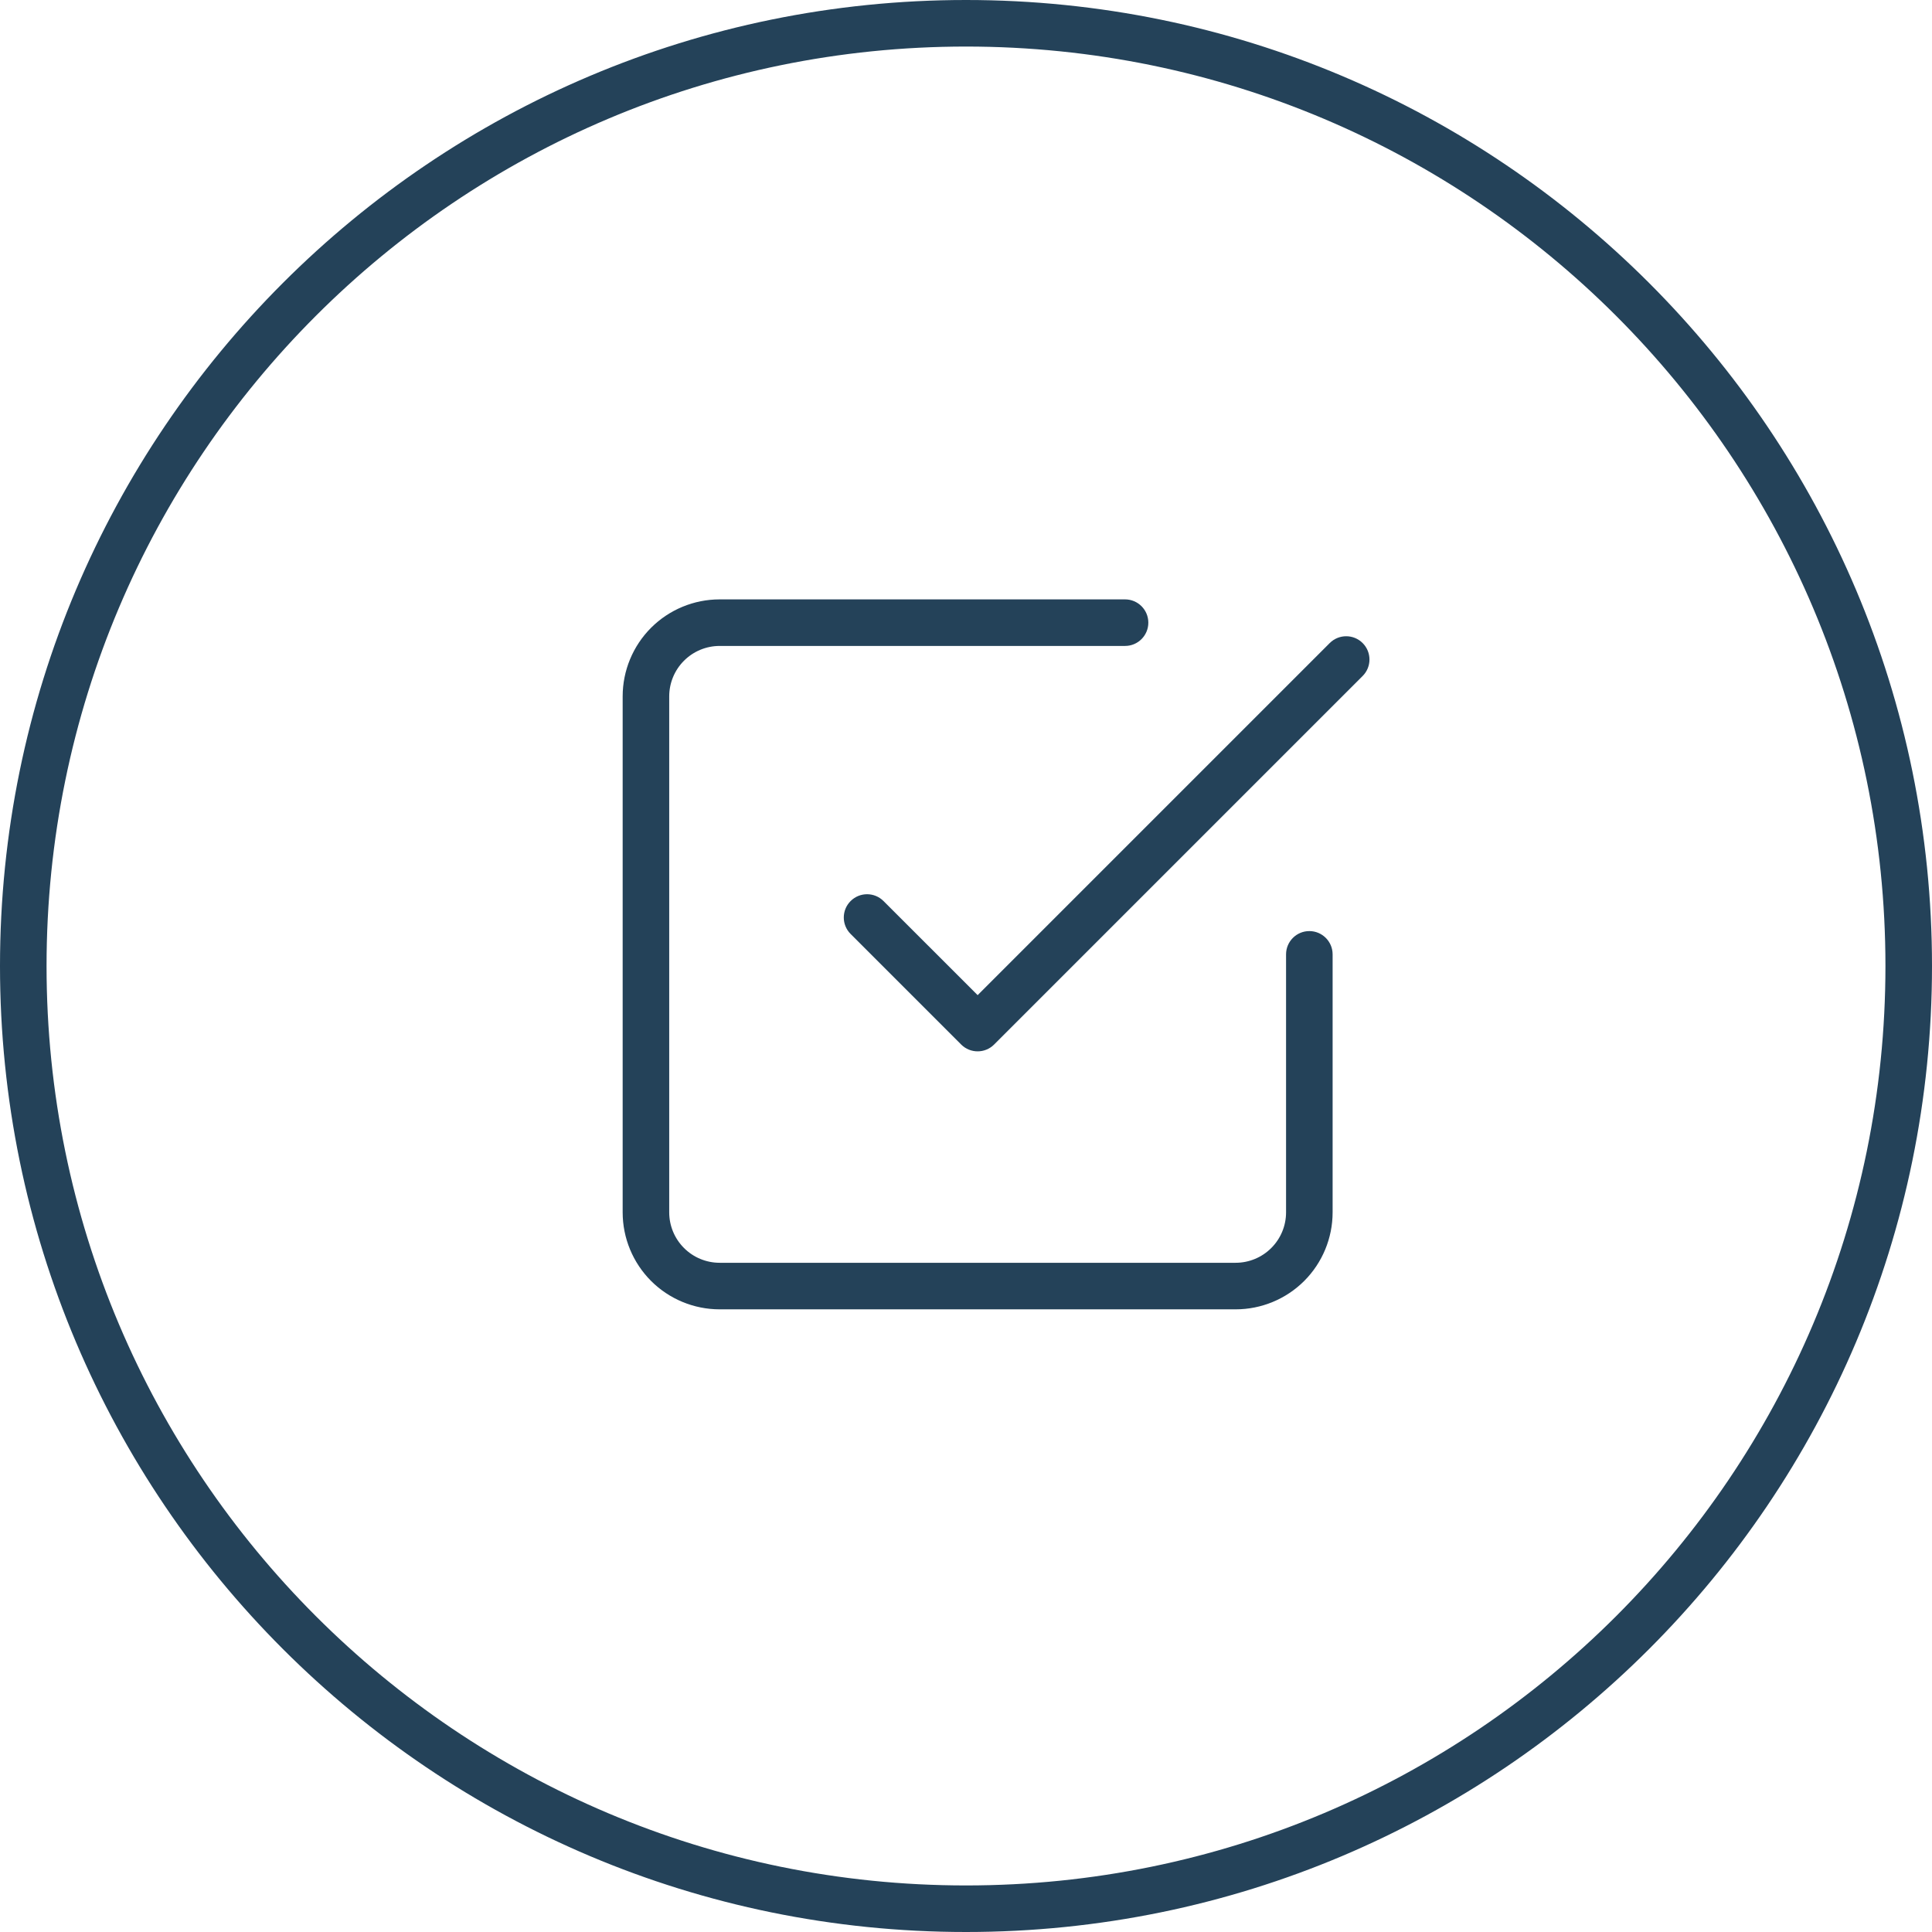 <svg width="83" height="83" viewBox="0 0 83 83" fill="none" xmlns="http://www.w3.org/2000/svg">
<path fill-rule="evenodd" clip-rule="evenodd" d="M41.5 81C63.315 81 81 63.315 81 41.5C81 19.685 63.315 2 41.5 2C19.685 2 2 19.685 2 41.5C2 63.315 19.685 81 41.5 81ZM41.5 83C64.42 83 83 64.42 83 41.5C83 18.58 64.42 0 41.5 0C18.58 0 0 18.58 0 41.5C0 64.42 18.58 83 41.5 83Z" fill="#244259"/>
<path fill-rule="evenodd" clip-rule="evenodd" d="M58.54 27.626C58.931 28.017 58.931 28.65 58.54 29.041L42.707 44.874C42.317 45.264 41.683 45.264 41.293 44.874L36.543 40.124C36.152 39.733 36.152 39.1 36.543 38.71C36.933 38.319 37.567 38.319 37.957 38.71L42 42.752L57.126 27.626C57.517 27.236 58.15 27.236 58.54 27.626Z" fill="#244259"/>
<path fill-rule="evenodd" clip-rule="evenodd" d="M30.917 27.75C30.342 27.75 29.791 27.978 29.385 28.385C28.978 28.791 28.75 29.342 28.75 29.917V52.083C28.75 52.658 28.978 53.209 29.385 53.615C29.791 54.022 30.342 54.25 30.917 54.25H53.083C53.658 54.25 54.209 54.022 54.615 53.615C55.022 53.209 55.25 52.658 55.25 52.083V41C55.25 40.448 55.698 40 56.25 40C56.802 40 57.25 40.448 57.25 41V52.083C57.25 53.188 56.811 54.248 56.03 55.03C55.248 55.811 54.188 56.25 53.083 56.25H30.917C29.812 56.25 28.752 55.811 27.97 55.03C27.189 54.248 26.75 53.188 26.75 52.083V29.917C26.75 28.812 27.189 27.752 27.97 26.97C28.752 26.189 29.812 25.75 30.917 25.75H48.333C48.886 25.75 49.333 26.198 49.333 26.75C49.333 27.302 48.886 27.75 48.333 27.75H30.917Z" fill="#244259"/>
</svg>
